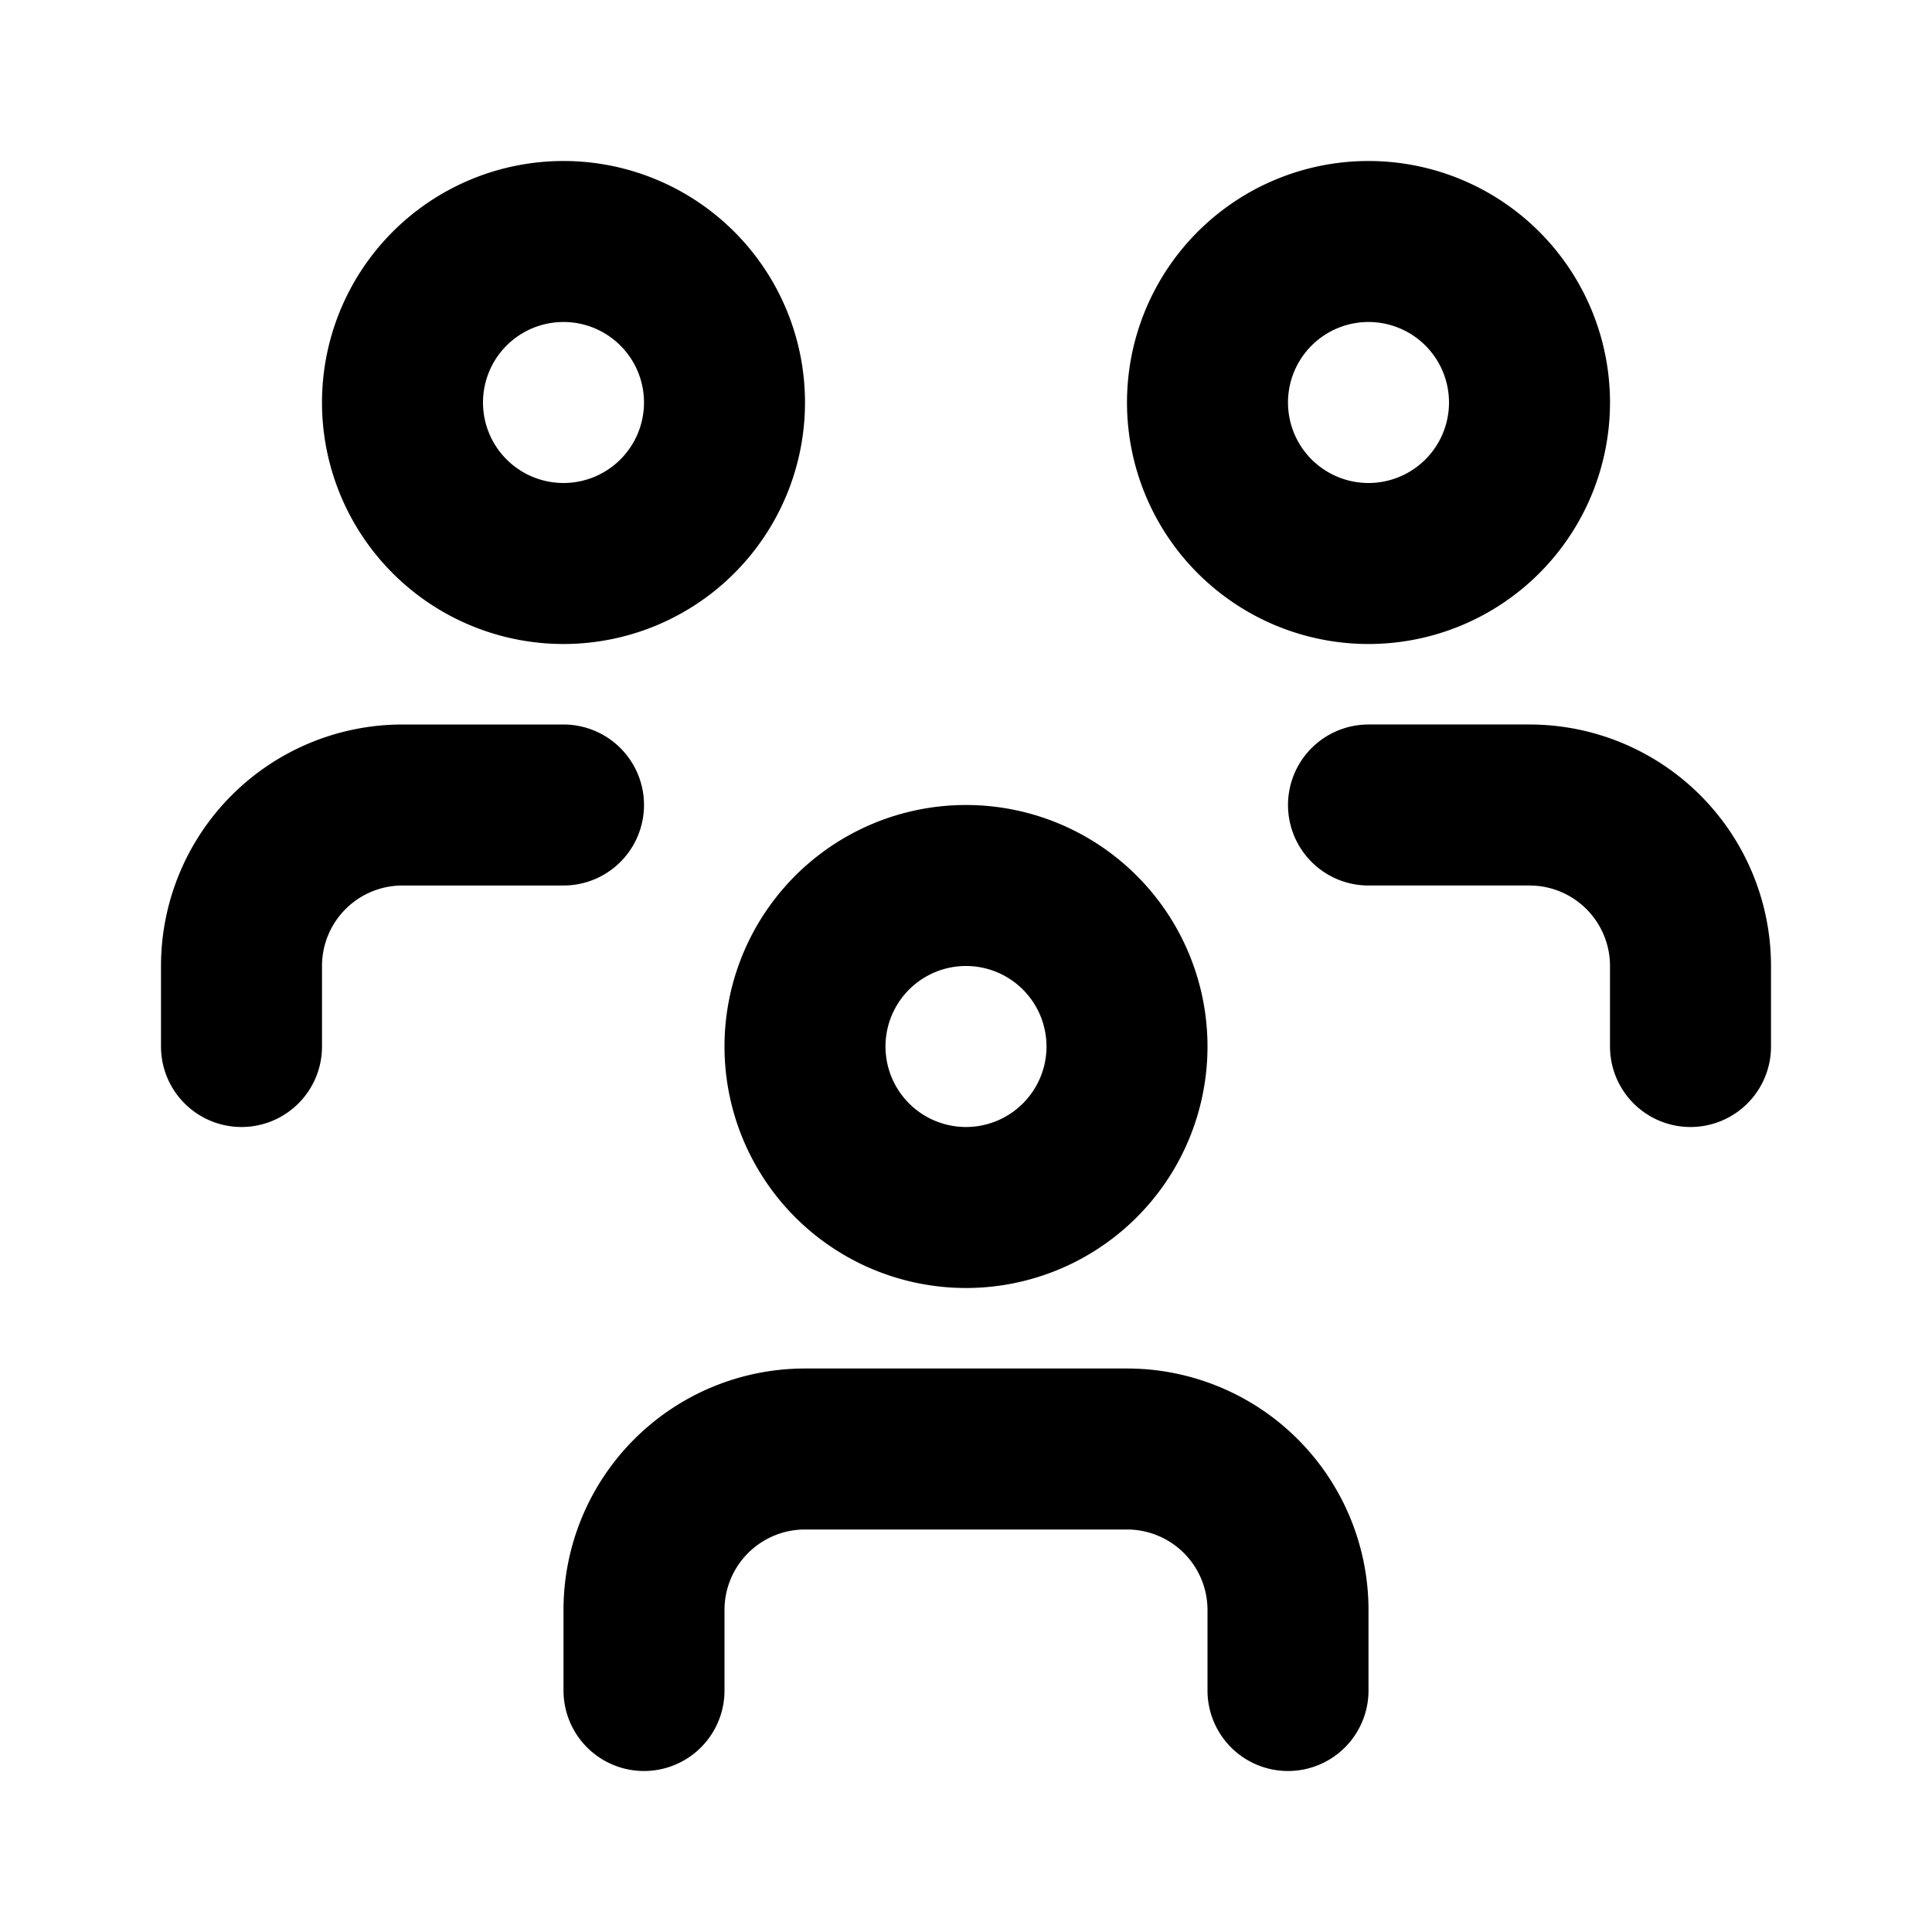 <svg xmlns="http://www.w3.org/2000/svg" width="512" height="512" viewBox="0 0 24 24"><path fill="none" stroke="currentColor" stroke-linecap="round" stroke-linejoin="round" stroke-width="2" d="M10 13a2 2 0 1 0 4 0a2 2 0 0 0-4 0m-2 8v-1a2 2 0 0 1 2-2h4a2 2 0 0 1 2 2v1M15 5a2 2 0 1 0 4 0a2 2 0 0 0-4 0m2 5h2a2 2 0 0 1 2 2v1M5 5a2 2 0 1 0 4 0a2 2 0 0 0-4 0m-2 8v-1a2 2 0 0 1 2-2h2"/></svg>